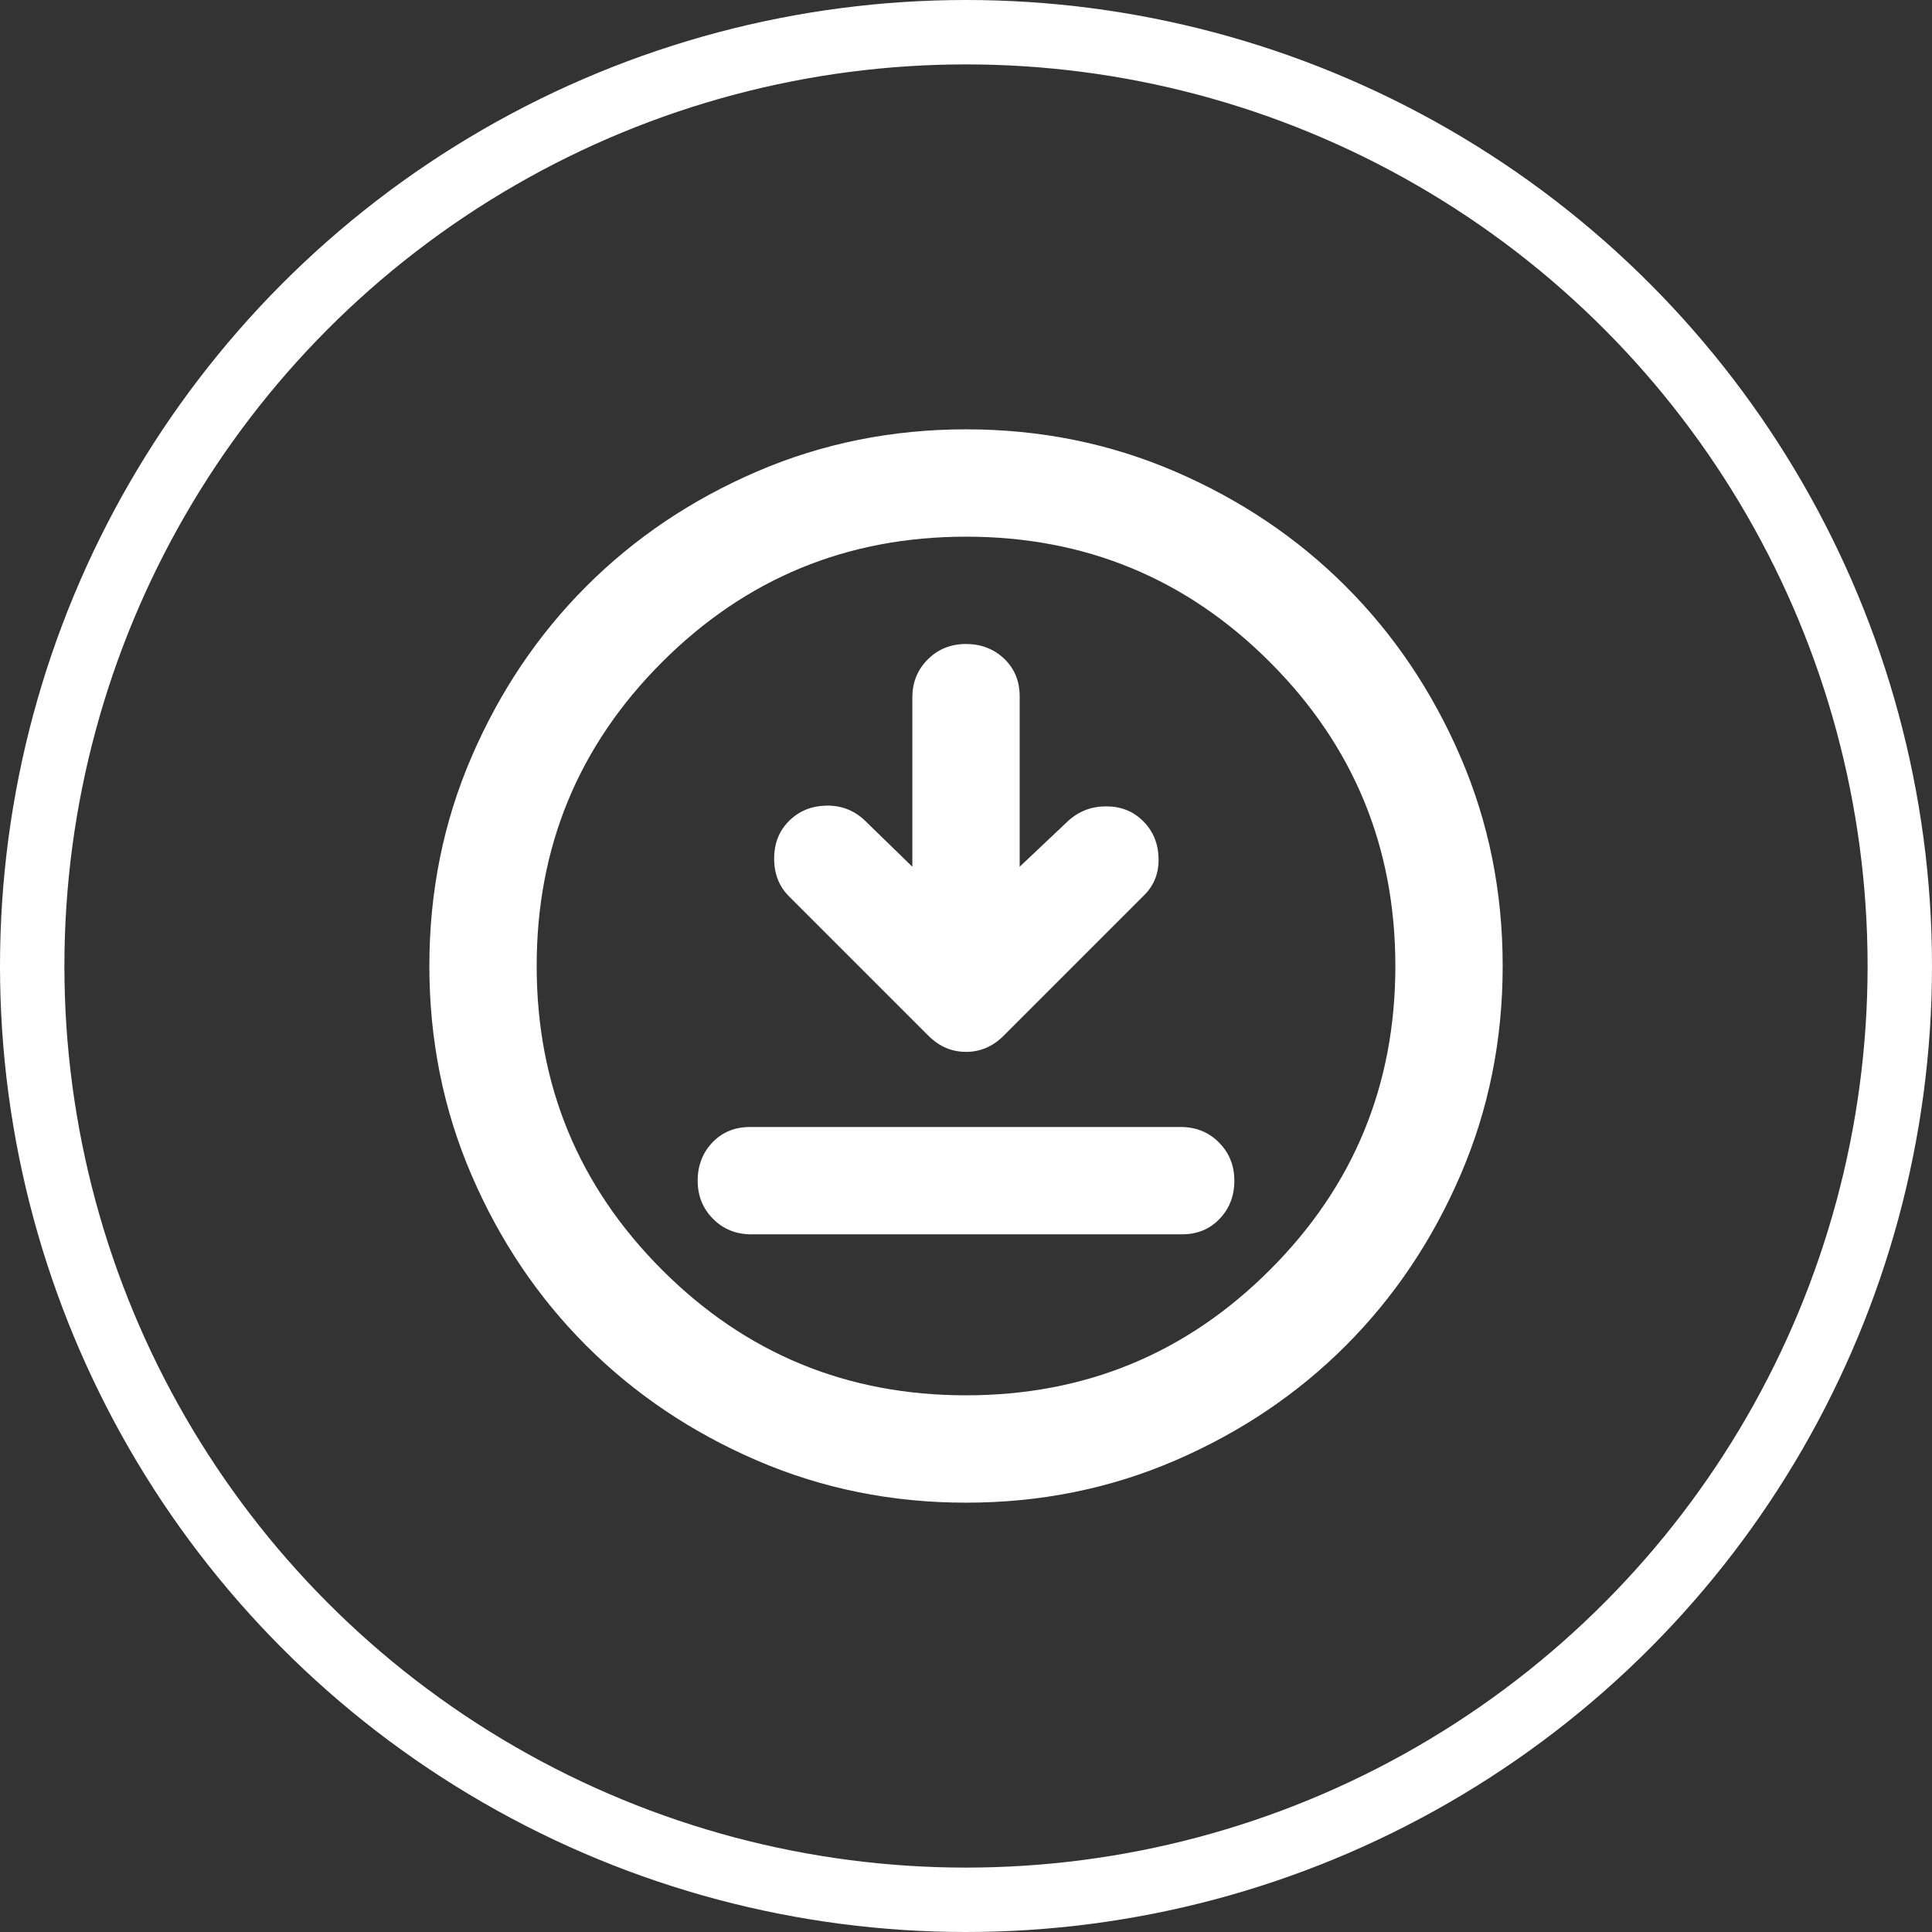 <svg width="60" height="60" viewBox="0 0 60 60" fill="none" xmlns="http://www.w3.org/2000/svg">
<rect x="0" y="0" width="60" height="60" fill="#333333" stroke="none"/>
<circle cx="30" cy="30" r="29" stroke="white" stroke-width="2"/>
<path d="M28.334 26.917L26.834 25.458C26.5 25.153 26.104 25.007 25.645 25.02C25.186 25.033 24.805 25.193 24.5 25.5C24.195 25.805 24.042 26.194 24.042 26.667C24.042 27.139 24.195 27.528 24.5 27.833L28.834 32.167C29.167 32.5 29.556 32.667 30 32.667C30.445 32.667 30.834 32.5 31.167 32.167L35.542 27.792C35.847 27.486 35.993 27.104 35.98 26.645C35.967 26.186 35.807 25.804 35.5 25.5C35.195 25.194 34.812 25.042 34.353 25.042C33.895 25.042 33.499 25.194 33.167 25.5L31.667 26.917V21.625C31.667 21.153 31.507 20.764 31.187 20.458C30.867 20.153 30.471 20 30 20C29.528 20 29.132 20.16 28.812 20.48C28.492 20.8 28.332 21.195 28.334 21.667V26.917ZM23.334 38.333H36.709C37.181 38.333 37.57 38.173 37.875 37.853C38.181 37.533 38.334 37.138 38.334 36.667C38.334 36.194 38.173 35.798 37.853 35.478C37.533 35.158 37.138 34.999 36.667 35H23.292C22.82 35 22.431 35.16 22.125 35.48C21.82 35.8 21.667 36.196 21.667 36.667C21.667 37.139 21.827 37.535 22.147 37.855C22.467 38.175 22.862 38.334 23.334 38.333ZM30 46.667C27.695 46.667 25.528 46.229 23.5 45.353C21.472 44.478 19.709 43.291 18.209 41.792C16.709 40.292 15.521 38.528 14.647 36.5C13.772 34.472 13.335 32.306 13.334 30C13.334 27.694 13.771 25.528 14.647 23.5C15.522 21.472 16.71 19.708 18.209 18.208C19.709 16.708 21.472 15.521 23.5 14.647C25.528 13.772 27.695 13.334 30 13.333C32.306 13.333 34.472 13.771 36.5 14.647C38.528 15.522 40.292 16.709 41.792 18.208C43.292 19.708 44.48 21.472 45.355 23.5C46.231 25.528 46.668 27.694 46.667 30C46.667 32.306 46.229 34.472 45.353 36.5C44.478 38.528 43.291 40.292 41.792 41.792C40.292 43.292 38.528 44.479 36.5 45.355C34.472 46.23 32.306 46.668 30 46.667ZM30 43.333C33.695 43.333 36.841 42.035 39.438 39.438C42.036 36.842 43.335 33.696 43.334 30C43.334 26.305 42.035 23.159 39.438 20.562C36.842 17.964 33.696 16.666 30 16.667C26.306 16.667 23.16 17.965 20.562 20.562C17.964 23.158 16.666 26.304 16.667 30C16.667 33.694 17.965 36.84 20.562 39.438C23.159 42.036 26.305 43.334 30 43.333Z" fill="white"/>
</svg>
